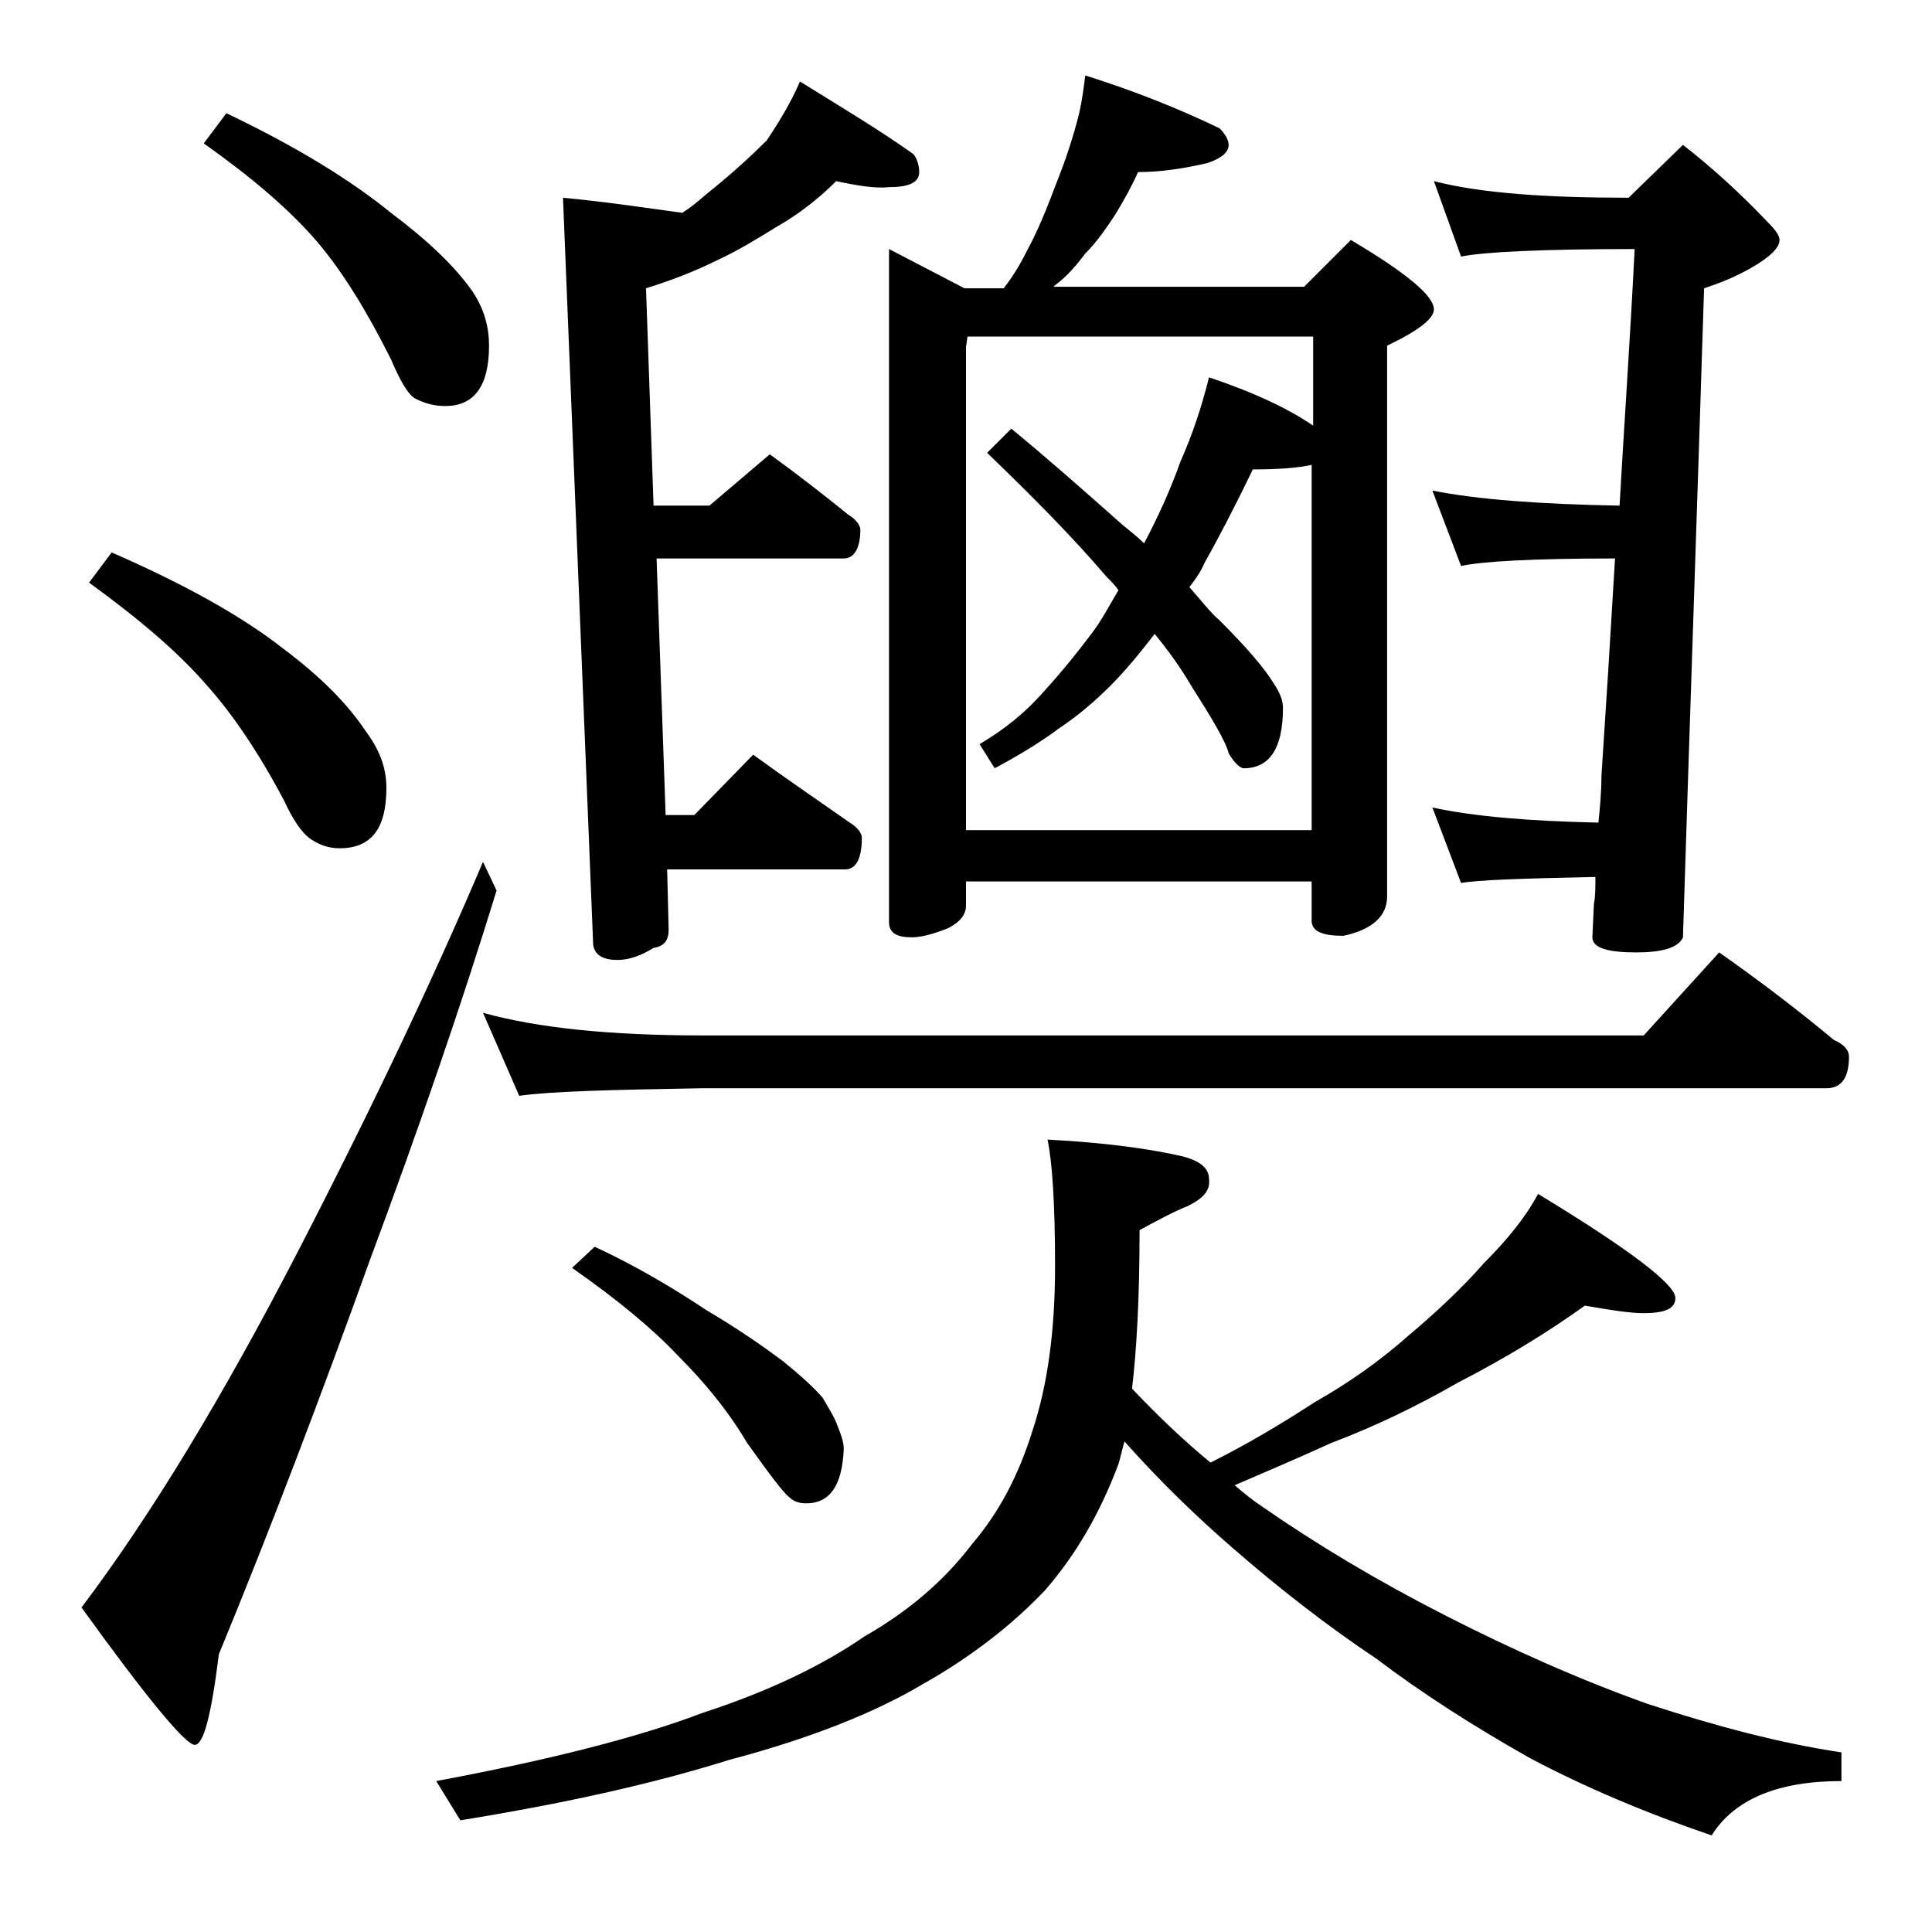 <?xml version="1.0" encoding="utf-8"?>
<!-- Generator: Adobe Illustrator 18.0.0, SVG Export Plug-In . SVG Version: 6.00 Build 0)  -->
<!DOCTYPE svg PUBLIC "-//W3C//DTD SVG 1.1//EN" "http://www.w3.org/Graphics/SVG/1.1/DTD/svg11.dtd">
<svg version="1.1" id="Layer_1" xmlns="http://www.w3.org/2000/svg" xmlns:xlink="http://www.w3.org/1999/xlink" x="0px" y="0px"
	 viewBox="0 0 128 128" enable-background="new 0 0 128 128" xml:space="preserve">
<path d="M32,57.1l0.9,1.9c-2.4,7.8-5.2,15.9-8.4,24.5c-3.2,8.9-6.5,17.6-10,26.1c-0.5,4-1,6-1.6,6c-0.6,0-3.1-3-7.5-9.1
	c4.6-6.1,9.4-14,14.5-23.9C24.9,72.9,28.9,64.4,32,57.1z M7.4,36.6c4.8,2.1,8.6,4.2,11.4,6.4c2.4,1.8,4.2,3.6,5.4,5.4
	c0.9,1.2,1.4,2.4,1.4,3.8c0,2.7-1,4-3.1,4c-0.7,0-1.3-0.2-1.9-0.6c-0.6-0.4-1.2-1.3-1.8-2.6c-1.7-3.2-3.4-5.7-5.1-7.6
	c-1.9-2.2-4.5-4.4-7.8-6.8L7.4,36.6z M15,7.5c4.6,2.2,8.2,4.4,10.9,6.6c2.4,1.8,4.2,3.5,5.4,5.2c0.8,1.2,1.1,2.4,1.1,3.6
	c0,2.7-1,4-2.9,4c-0.8,0-1.4-0.2-2-0.5c-0.5-0.3-1-1.2-1.6-2.6c-1.6-3.2-3.2-5.8-4.9-7.8c-1.9-2.2-4.4-4.3-7.5-6.5L15,7.5z
	 M105,86.5c-2.5,1.8-5.3,3.5-8.4,5.1c-2.8,1.6-5.5,2.9-8.4,4c-2.2,1-4.3,1.9-6.4,2.8c0.7,0.6,1.2,1,1.8,1.4
	c3.6,2.5,7.6,4.9,12.1,7.2c4.5,2.3,9,4.3,13.5,5.9c4.6,1.5,8.8,2.6,12.8,3.2v1.9c-4.2,0-7.1,1.2-8.6,3.6c-4.4-1.5-8.4-3.2-12-5.1
	c-3.9-2.2-7.3-4.4-10.2-6.6c-3.3-2.2-6.5-4.7-9.6-7.4c-2.3-2-4.7-4.3-7.1-7c-0.2,0.7-0.3,1.2-0.4,1.5c-1.2,3.2-2.8,6-4.9,8.4
	c-2.2,2.3-4.9,4.4-8.1,6.2c-3.2,1.9-7.5,3.6-12.8,5c-5.1,1.6-11,2.9-17.8,4l-1.6-2.6c7.5-1.4,13.4-2.9,17.6-4.5
	c4.3-1.4,7.9-3.1,10.8-5.1c2.8-1.6,5.2-3.6,7.1-6.1c1.8-2.1,3.1-4.6,4-7.5c1-3,1.5-6.6,1.5-10.9s-0.2-7-0.5-8.4
	c3.8,0.2,6.7,0.6,8.9,1.1c1.2,0.3,1.8,0.8,1.8,1.5c0.1,0.8-0.4,1.3-1.4,1.8c-1,0.4-2.1,1-3.2,1.6c0,4.5-0.2,8-0.5,10.5
	c1.8,1.9,3.5,3.5,5.2,4.9c2.6-1.3,4.9-2.7,6.9-4c2.3-1.3,4.4-2.8,6.2-4.4c1.9-1.6,3.6-3.2,5-4.8c1.6-1.6,2.8-3.1,3.6-4.6
	c6.1,3.7,9.1,6,9.1,6.9c0,0.7-0.7,1-2.1,1C108,87,106.7,86.8,105,86.5z M32,67.1c3.6,1,8.4,1.5,14.5,1.5h62.4l5-5.5
	c2.7,1.9,5.2,3.8,7.6,5.8c0.7,0.3,1,0.7,1,1.1c0,1.4-0.5,2.1-1.5,2.1H46.5c-5.9,0.1-10,0.2-12.1,0.5L32,67.1z M55.4,12
	c-1.2,1.2-2.5,2.2-3.9,3c-1.3,0.8-2.6,1.6-3.9,2.2c-1.6,0.8-3.2,1.4-4.8,1.9l0.5,14.4H47l4-3.4c1.8,1.3,3.6,2.7,5.2,4
	c0.5,0.3,0.8,0.7,0.8,1c0,1.2-0.4,1.9-1.1,1.9H43.5l0.6,17H46l3.9-4c2.2,1.6,4.4,3.1,6.4,4.5c0.5,0.3,0.8,0.7,0.8,1
	c0,1.4-0.4,2.1-1.1,2.1H44.2l0.1,4c0,0.7-0.3,1.1-1,1.2c-0.8,0.5-1.6,0.8-2.4,0.8c-0.9,0-1.5-0.3-1.6-1l-2-49.5
	c3.1,0.3,5.7,0.7,7.9,1c0.8-0.5,1.3-1,1.8-1.4c1.5-1.2,2.8-2.4,3.8-3.4c0.8-1.2,1.6-2.5,2.2-3.9c2.9,1.8,5.4,3.3,7.5,4.8
	c0.2,0.2,0.4,0.7,0.4,1.2c0,0.7-0.7,1-2,1C58,12.5,56.8,12.3,55.4,12z M39.4,82.6c2.8,1.3,5.3,2.8,7.4,4.2c2.2,1.3,3.9,2.5,5.1,3.4
	c1.1,0.9,2,1.7,2.6,2.4c0.4,0.7,0.8,1.3,1,1.9c0.2,0.5,0.4,1,0.4,1.5c-0.1,2.4-0.9,3.6-2.5,3.6c-0.4,0-0.8-0.1-1.1-0.4
	c-0.4-0.3-1.3-1.5-2.8-3.6c-1.3-2.2-2.9-4.1-4.6-5.8c-1.7-1.8-4-3.7-7-5.8L39.4,82.6z M71.9,5c3.2,1,6.2,2.2,8.9,3.5
	c0.4,0.4,0.6,0.8,0.6,1.1c0,0.5-0.5,0.9-1.4,1.2c-1.7,0.4-3.2,0.6-4.6,0.6c-0.4,0.9-0.9,1.8-1.5,2.8c-0.6,0.9-1.2,1.8-2,2.6
	c-0.6,0.8-1.2,1.5-2,2.1l-0.1,0.1h16.6l3.1-3.1c3.7,2.2,5.5,3.7,5.5,4.6c0,0.6-1,1.4-3.1,2.4v36.5c0,1.3-1,2.2-2.9,2.6
	c-1.4,0-2.1-0.3-2.1-1v-2.6H64V60c0,0.6-0.4,1.1-1.2,1.5c-1,0.4-1.8,0.6-2.4,0.6c-1,0-1.5-0.3-1.5-1V16.5l5,2.6h2.6
	c0.7-0.9,1.2-1.8,1.6-2.6c0.7-1.3,1.3-2.8,1.9-4.4c0.6-1.5,1.1-3,1.5-4.6C71.7,6.6,71.8,5.8,71.9,5z M64,55h22.9V30.8
	C86,31,84.7,31.1,83,31.1c-1.2,2.5-2.3,4.6-3.2,6.2c-0.3,0.7-0.7,1.2-1,1.6c0.8,0.9,1.4,1.7,2,2.2c1.8,1.8,3,3.2,3.6,4.2
	c0.4,0.6,0.6,1.1,0.6,1.6c0,2.7-0.9,4-2.6,4c-0.2,0-0.6-0.3-1-1c-0.2-0.8-1.1-2.3-2.5-4.5c-0.7-1.2-1.5-2.3-2.4-3.4
	c-1,1.3-2,2.5-2.9,3.4c-1.2,1.2-2.3,2.1-3.5,2.9c-1.2,0.9-2.7,1.8-4.2,2.6l-1-1.6c1.7-1,3-2.1,4-3.2c1.1-1.2,2.2-2.5,3.4-4.1
	c0.7-0.9,1.2-1.9,1.8-2.9c-0.2-0.3-0.5-0.6-0.8-0.9c-2.3-2.7-5-5.4-7.9-8.2l1.6-1.6c2.2,1.8,4.7,4,7.4,6.4c0.5,0.4,1,0.8,1.4,1.2
	c1-1.9,1.8-3.7,2.4-5.4c0.8-1.8,1.4-3.6,1.9-5.6c3,1,5.3,2.1,6.9,3.2v-5.9H64.1L64,23V55z M95,12c3.1,0.8,7.4,1.1,12.9,1.1l3.6-3.5
	c1.8,1.4,3.7,3.1,5.6,5.1c0.5,0.5,0.8,0.9,0.8,1.2c0,0.5-0.6,1.1-1.8,1.8c-1.2,0.7-2.3,1.1-3.2,1.4c-0.5,15.8-1,30.2-1.4,43
	c-0.3,0.7-1.4,1-3.1,1c-1.9,0-2.9-0.3-2.9-1l0.1-2.2c0.1-0.5,0.1-1.1,0.1-1.8c-4.8,0.1-7.8,0.2-8.9,0.4l-1.9-5c2.8,0.6,6.4,0.9,11,1
	c0.1-1,0.2-2,0.2-3.1c0.3-4.5,0.6-9.3,0.9-14.4c-5.5,0-8.9,0.2-10.2,0.5l-1.9-5c3,0.6,7.1,0.9,12.4,1c0.3-5.3,0.7-11,1-17
	c-6.2,0-10.1,0.2-11.5,0.5L95,12z"/>
</svg>

